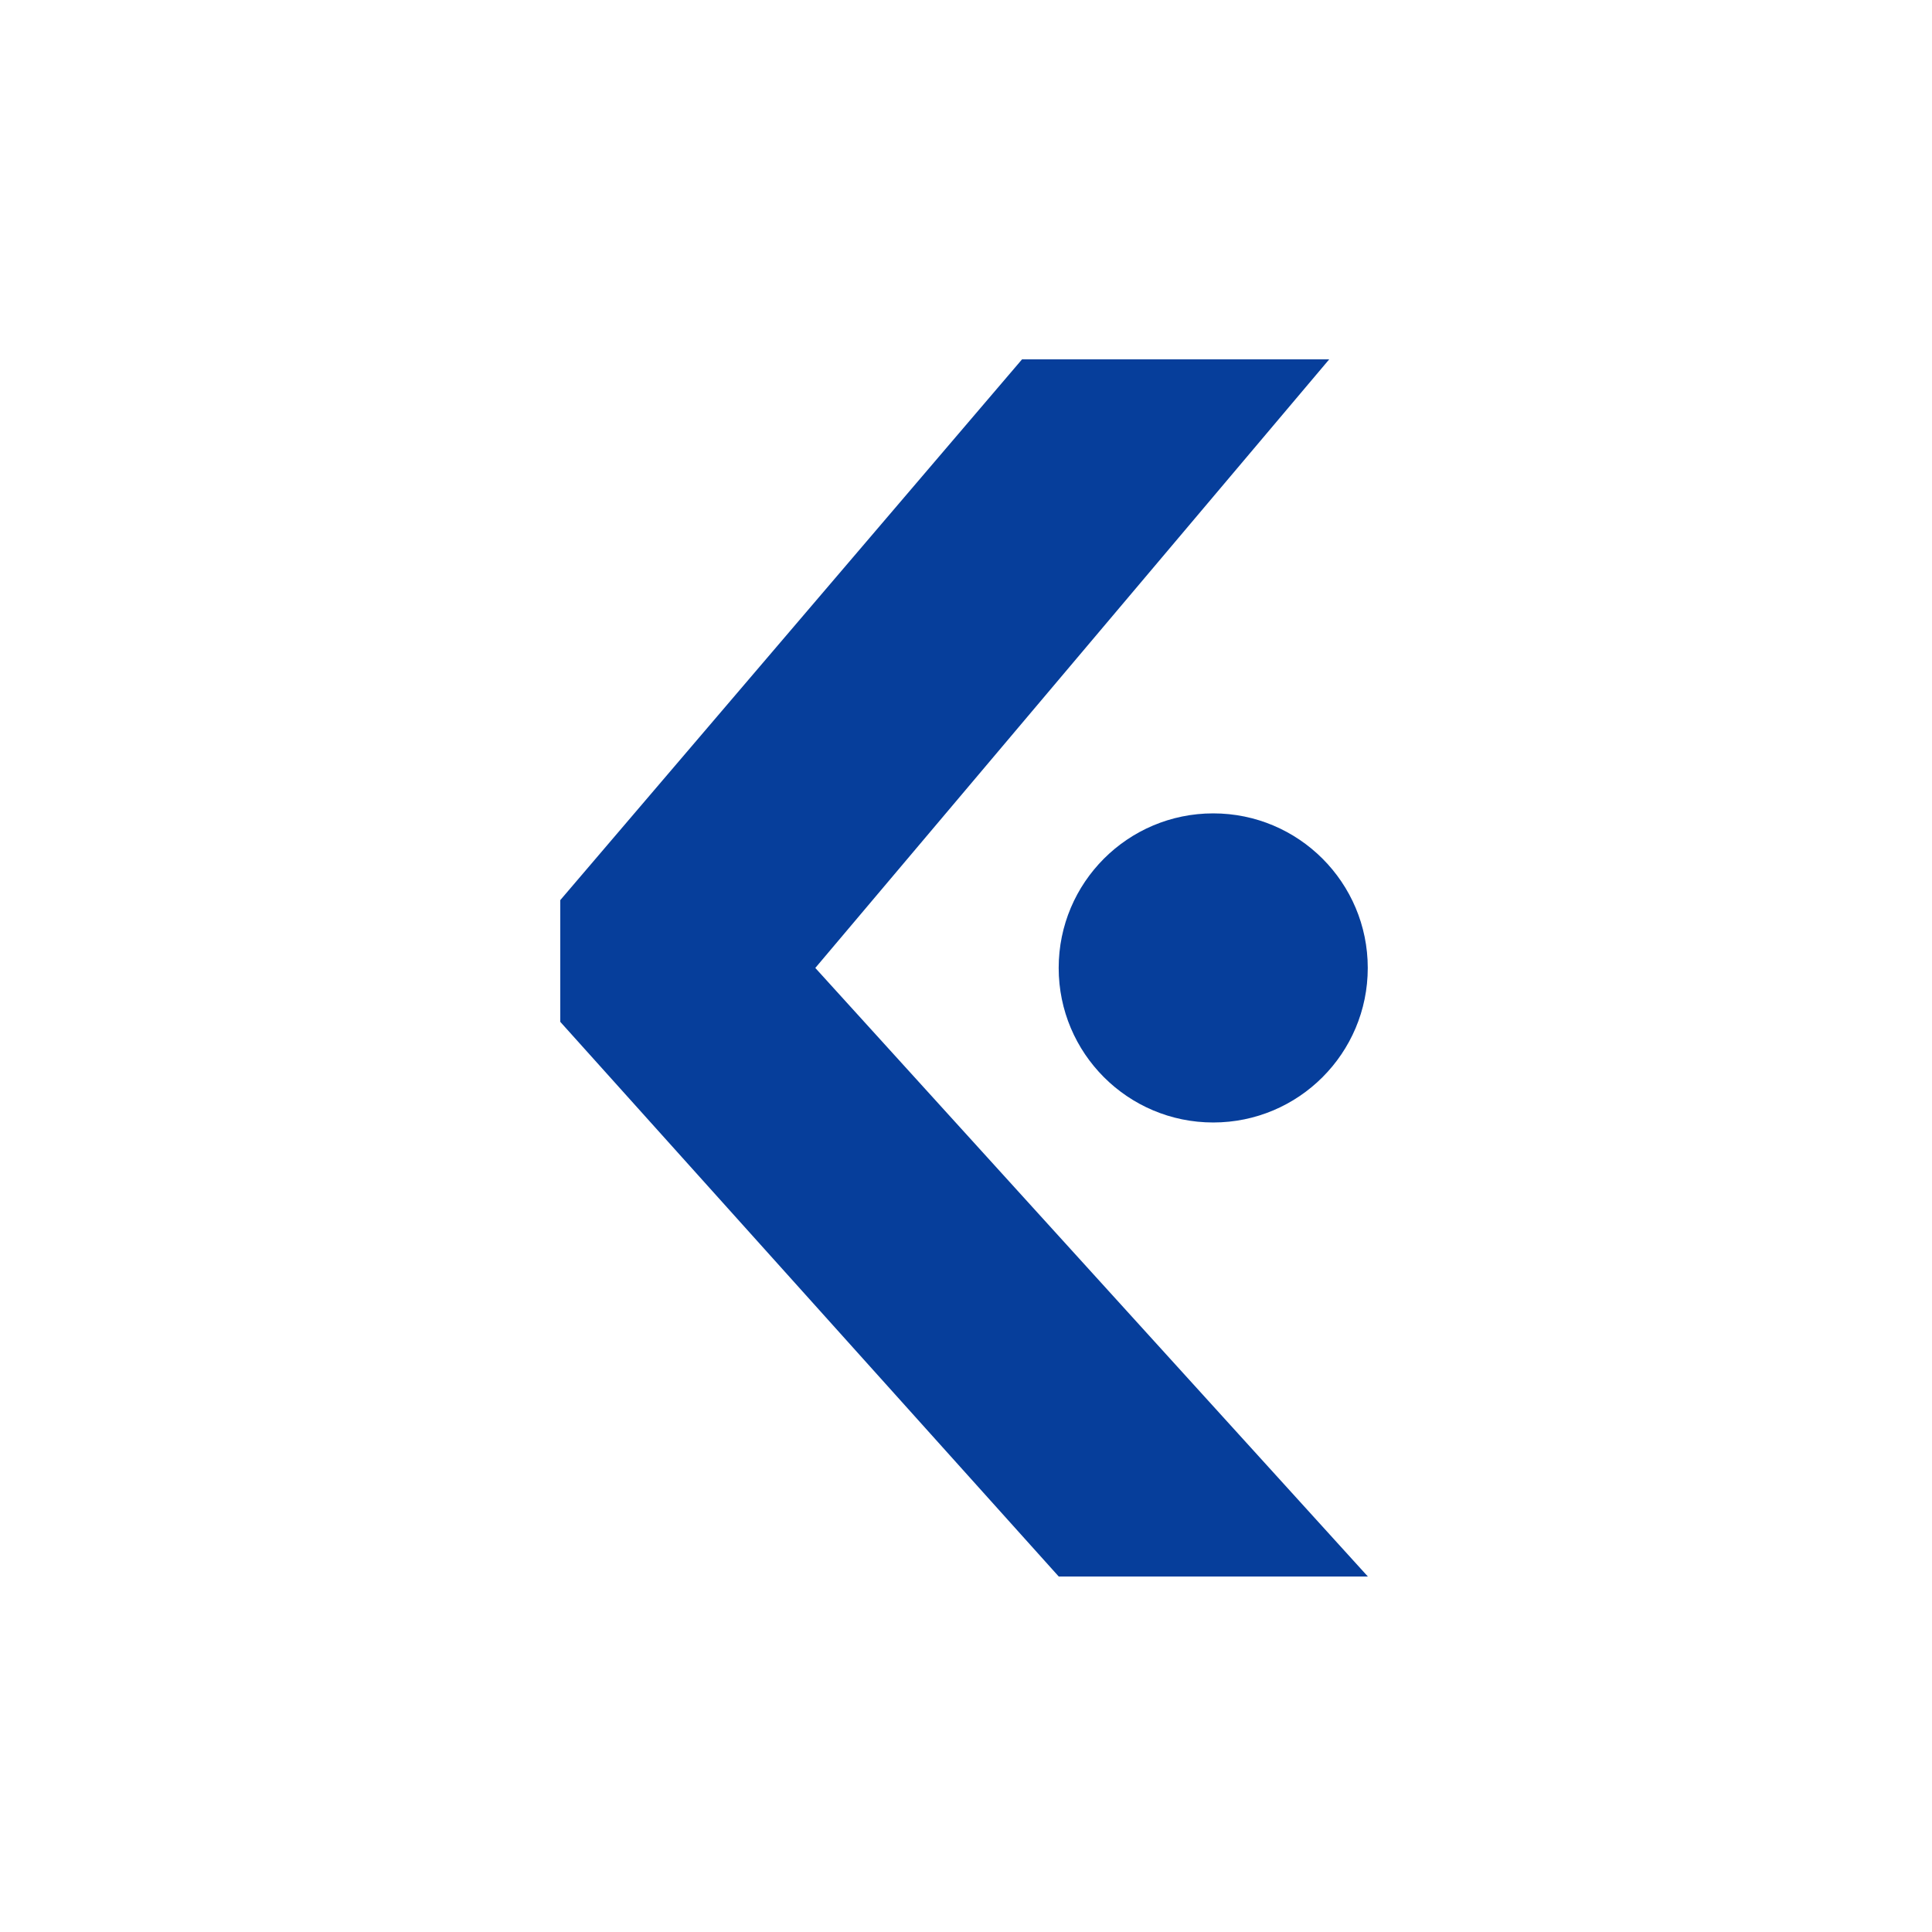 <svg xmlns="http://www.w3.org/2000/svg" width="500" height="500" viewBox="0 0 500 500" fill="none"><path fill-rule="evenodd" clip-rule="evenodd" d="M264.5 93L145 232.95V264.453L274 408H354L211 250.503L344 93H264.5ZM313.981 290.498C336.07 290.498 353.976 272.59 353.976 250.5C353.976 228.409 336.07 210.501 313.981 210.501C291.892 210.501 273.986 228.409 273.986 250.5C273.986 272.59 291.892 290.498 313.981 290.498Z" fill="#063E9B"></path></svg>